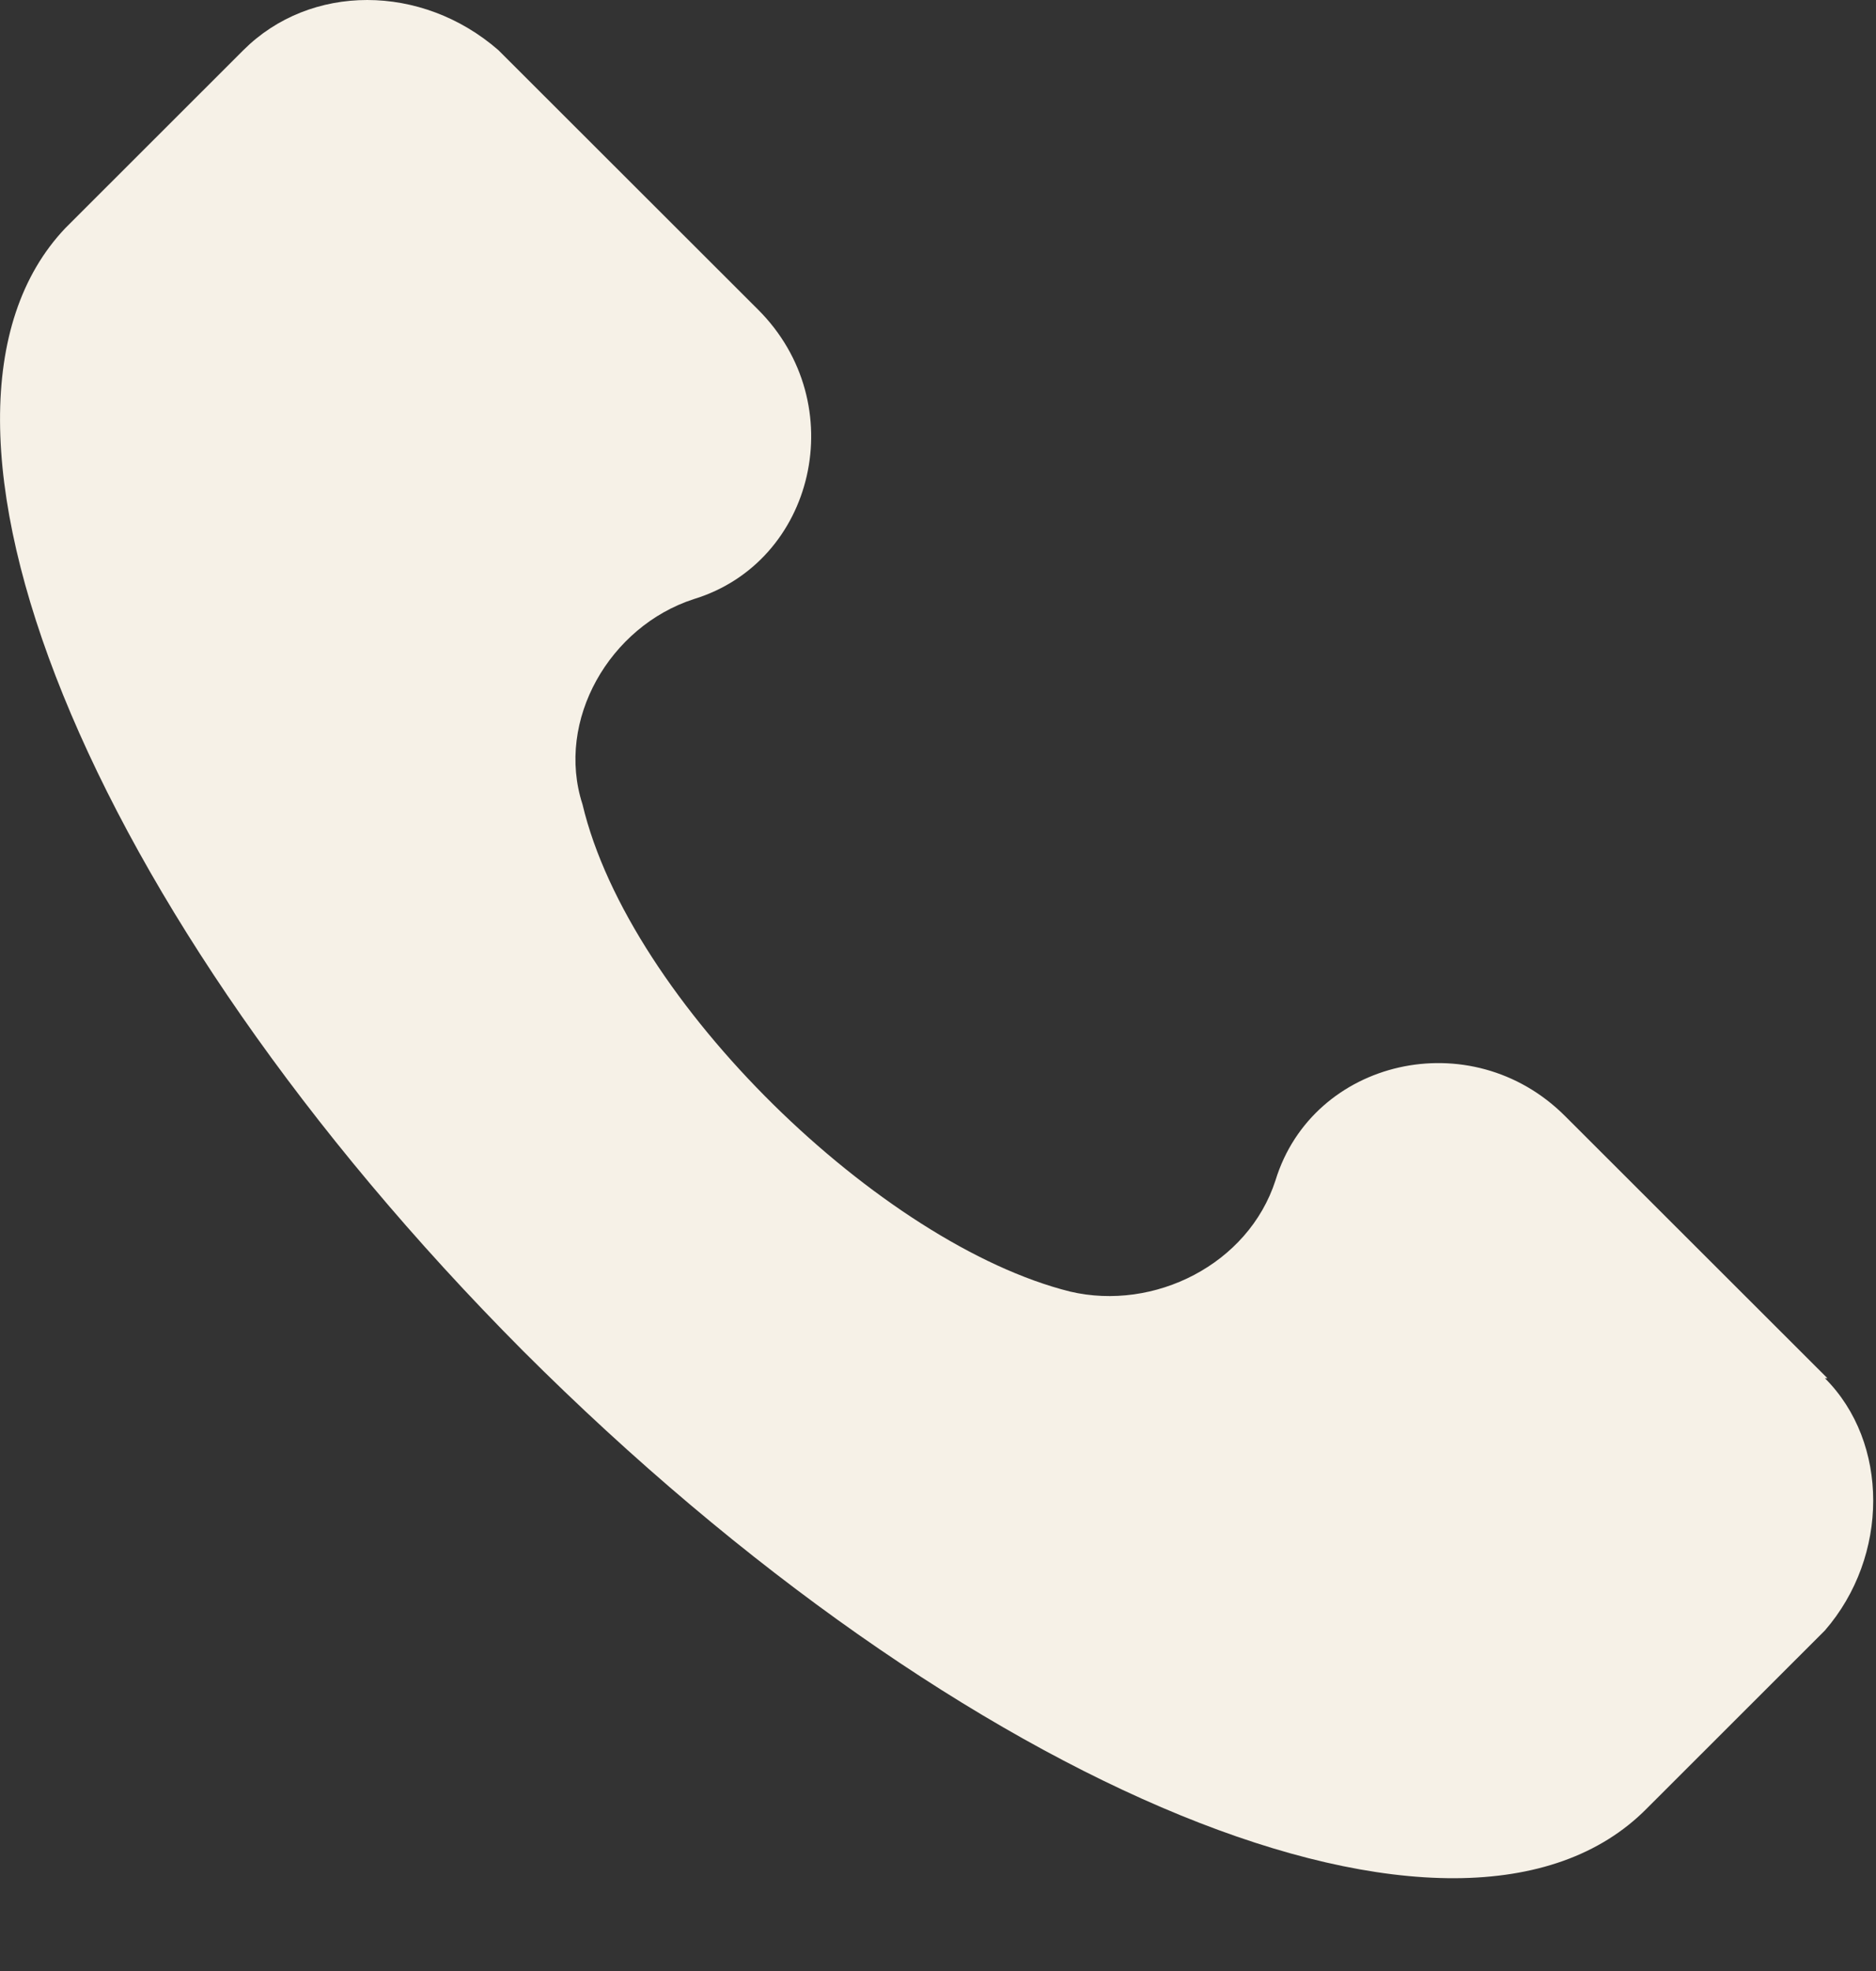 <svg width="20" height="21" viewBox="0 0 20 21" fill="none" xmlns="http://www.w3.org/2000/svg">
<rect x="0" y="0" width="20" height="21" fill="#333333" stroke="none"/>
<path d="M19.482 14.684L16.685 11.891C15.682 10.889 13.994 11.285 13.598 12.576C13.308 13.472 12.305 13.972 11.408 13.761C9.403 13.261 6.711 10.678 6.21 8.57C5.92 7.675 6.5 6.673 7.397 6.383C8.69 5.988 9.086 4.302 8.083 3.3L5.313 0.534C4.495 -0.178 3.308 -0.178 2.595 0.534L0.696 2.431C-1.204 4.433 0.907 9.704 5.577 14.394C10.273 19.084 15.577 21.271 17.556 19.269L19.455 17.372C20.142 16.581 20.142 15.369 19.455 14.684H19.482Z" fill="#F6F1E7"/>
</svg>
